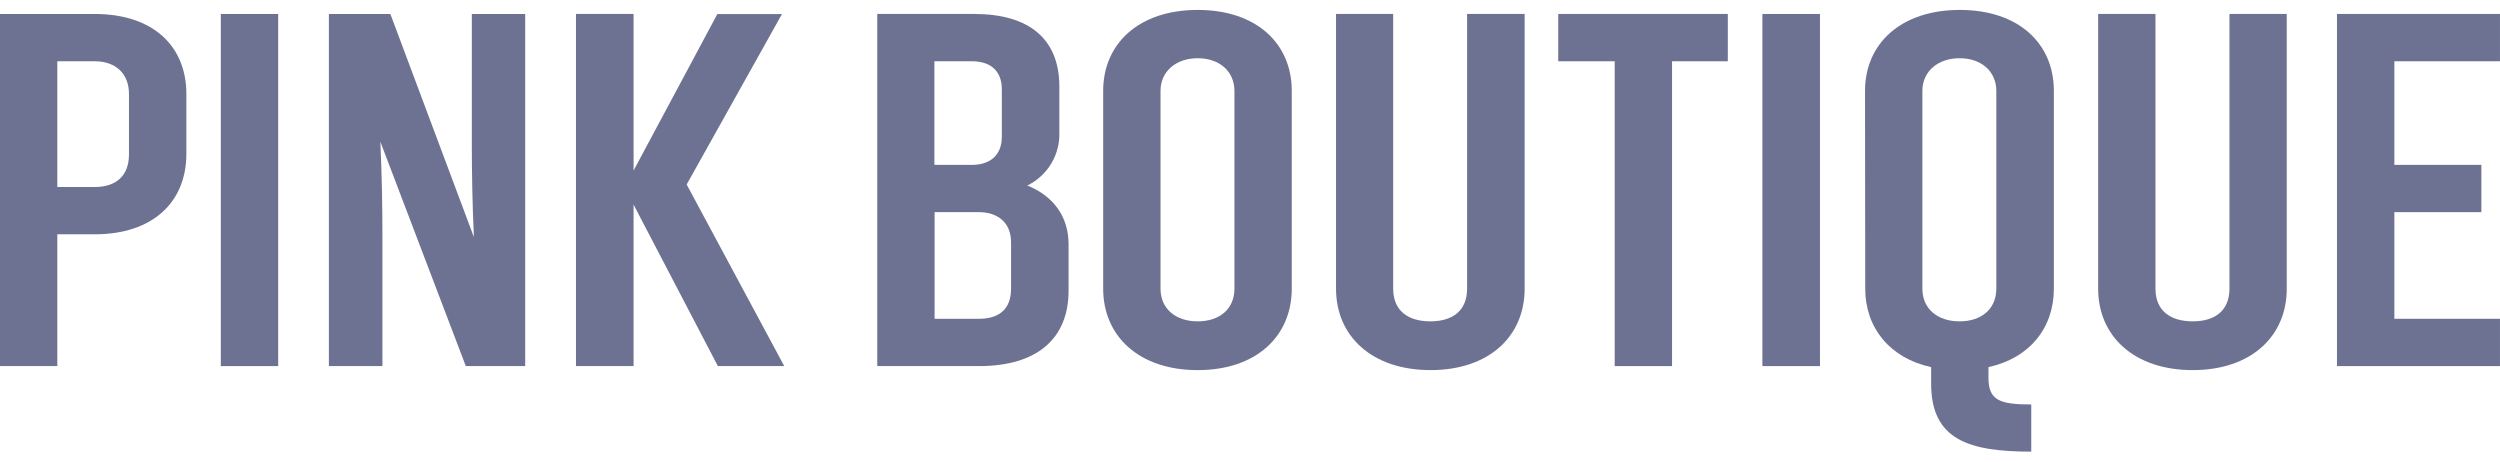 <svg width="130" height="24" viewBox="0 0 130 24" fill="none" xmlns="http://www.w3.org/2000/svg">
<g clip-path="url(#clip0_10020_14139)">
<path d="M4.93 0.727C7.965 0.727 9.691 2.402 9.691 4.887V8.026C9.679 10.51 7.946 12.183 4.93 12.183H2.981V19.037H0V0.727H4.93ZM6.707 4.887C6.707 3.84 6.028 3.186 4.93 3.186H2.981V9.724H4.93C6.028 9.724 6.707 9.149 6.707 8.026V4.887Z" fill="#6D7293"/>
<path d="M11.482 0.727H14.466V19.037H11.482V0.727Z" fill="#6D7293"/>
<path d="M27.31 0.727V19.037H24.222L19.779 7.371C19.858 9.149 19.886 10.719 19.886 12.244V19.037H17.102V0.727H20.299L24.642 12.327C24.563 10.573 24.535 9.03 24.535 7.538V0.727H27.31Z" fill="#6D7293"/>
<path d="M37.329 19.037L32.946 10.64V19.037H29.951V0.726H32.946V8.868L37.301 0.733H40.661L35.707 9.594L40.781 19.037H37.329Z" fill="#6D7293"/>
<path d="M55.086 6.847C55.111 7.425 54.967 7.998 54.671 8.496C54.375 8.993 53.94 9.393 53.42 9.647C54.728 10.169 55.566 11.216 55.566 12.707V15.113C55.566 17.598 53.942 19.037 50.909 19.037H45.617V0.726H50.666C53.489 0.726 55.086 2.007 55.086 4.494V6.847ZM48.589 3.186V8.573H50.55C51.415 8.573 52.095 8.13 52.095 7.109V4.65C52.095 3.603 51.415 3.186 50.55 3.186H48.589ZM52.575 12.603C52.575 11.557 51.867 11.032 50.9 11.032H48.599V16.577H50.9C51.893 16.577 52.575 16.134 52.575 15.009V12.603Z" fill="#6D7293"/>
<path d="M57.365 4.729C57.365 2.244 59.245 0.516 62.279 0.516C65.314 0.516 67.172 2.242 67.172 4.726V15.009C67.172 17.494 65.316 19.246 62.279 19.246C59.242 19.246 57.365 17.494 57.365 15.009V4.729ZM64.191 4.729C64.191 3.708 63.407 3.028 62.282 3.028C61.156 3.028 60.347 3.708 60.347 4.729V15.009C60.347 16.056 61.131 16.71 62.282 16.71C63.432 16.71 64.191 16.056 64.191 15.009V4.729Z" fill="#6D7293"/>
<path d="M79.282 0.726V15.009C79.282 17.494 77.426 19.245 74.389 19.245C71.352 19.245 69.473 17.494 69.473 15.009V0.726H72.445V15.009C72.445 16.169 73.229 16.71 74.38 16.71C75.53 16.71 76.289 16.16 76.289 15.009V0.726H79.282Z" fill="#6D7293"/>
<path d="M89.846 3.186H86.946V19.037H83.964V3.186H81.029V0.726H89.846V3.186Z" fill="#6D7293"/>
<path d="M91.644 0.727H94.638V19.037H91.644V0.727Z" fill="#6D7293"/>
<path d="M96.981 4.729C96.981 2.244 98.874 0.516 101.911 0.516C104.948 0.516 106.801 2.242 106.801 4.726V15.009C106.801 17.049 105.546 18.619 103.4 19.09V19.64C103.4 20.816 103.978 21.032 105.625 21.032V23.485C102.407 23.485 100.419 22.884 100.419 19.953V19.09C98.275 18.626 96.992 17.049 96.992 15.009L96.981 4.729ZM103.809 4.729C103.809 3.708 103.024 3.028 101.899 3.028C100.774 3.028 99.964 3.708 99.964 4.729V15.009C99.964 16.056 100.748 16.71 101.899 16.71C103.05 16.71 103.809 16.056 103.809 15.009V4.729Z" fill="#6D7293"/>
<path d="M118.911 0.726V15.009C118.911 17.494 117.055 19.245 114.02 19.245C110.985 19.245 109.104 17.494 109.104 15.009V0.726H112.085V15.009C112.085 16.169 112.871 16.71 114.022 16.71C115.173 16.71 115.932 16.16 115.932 15.009V0.726H118.911Z" fill="#6D7293"/>
<path d="M124.507 3.186V8.573H129.031V11.032H124.507V16.577H129.999V19.037H121.523V0.726H129.999V3.186H124.507Z" fill="#6D7293"/>
</g>
<defs>
<clipPath id="clip0_10020_14139">
<rect width="130" height="22.969" fill="white" transform="translate(0 0.516)"/>
</clipPath>
</defs>
</svg>
